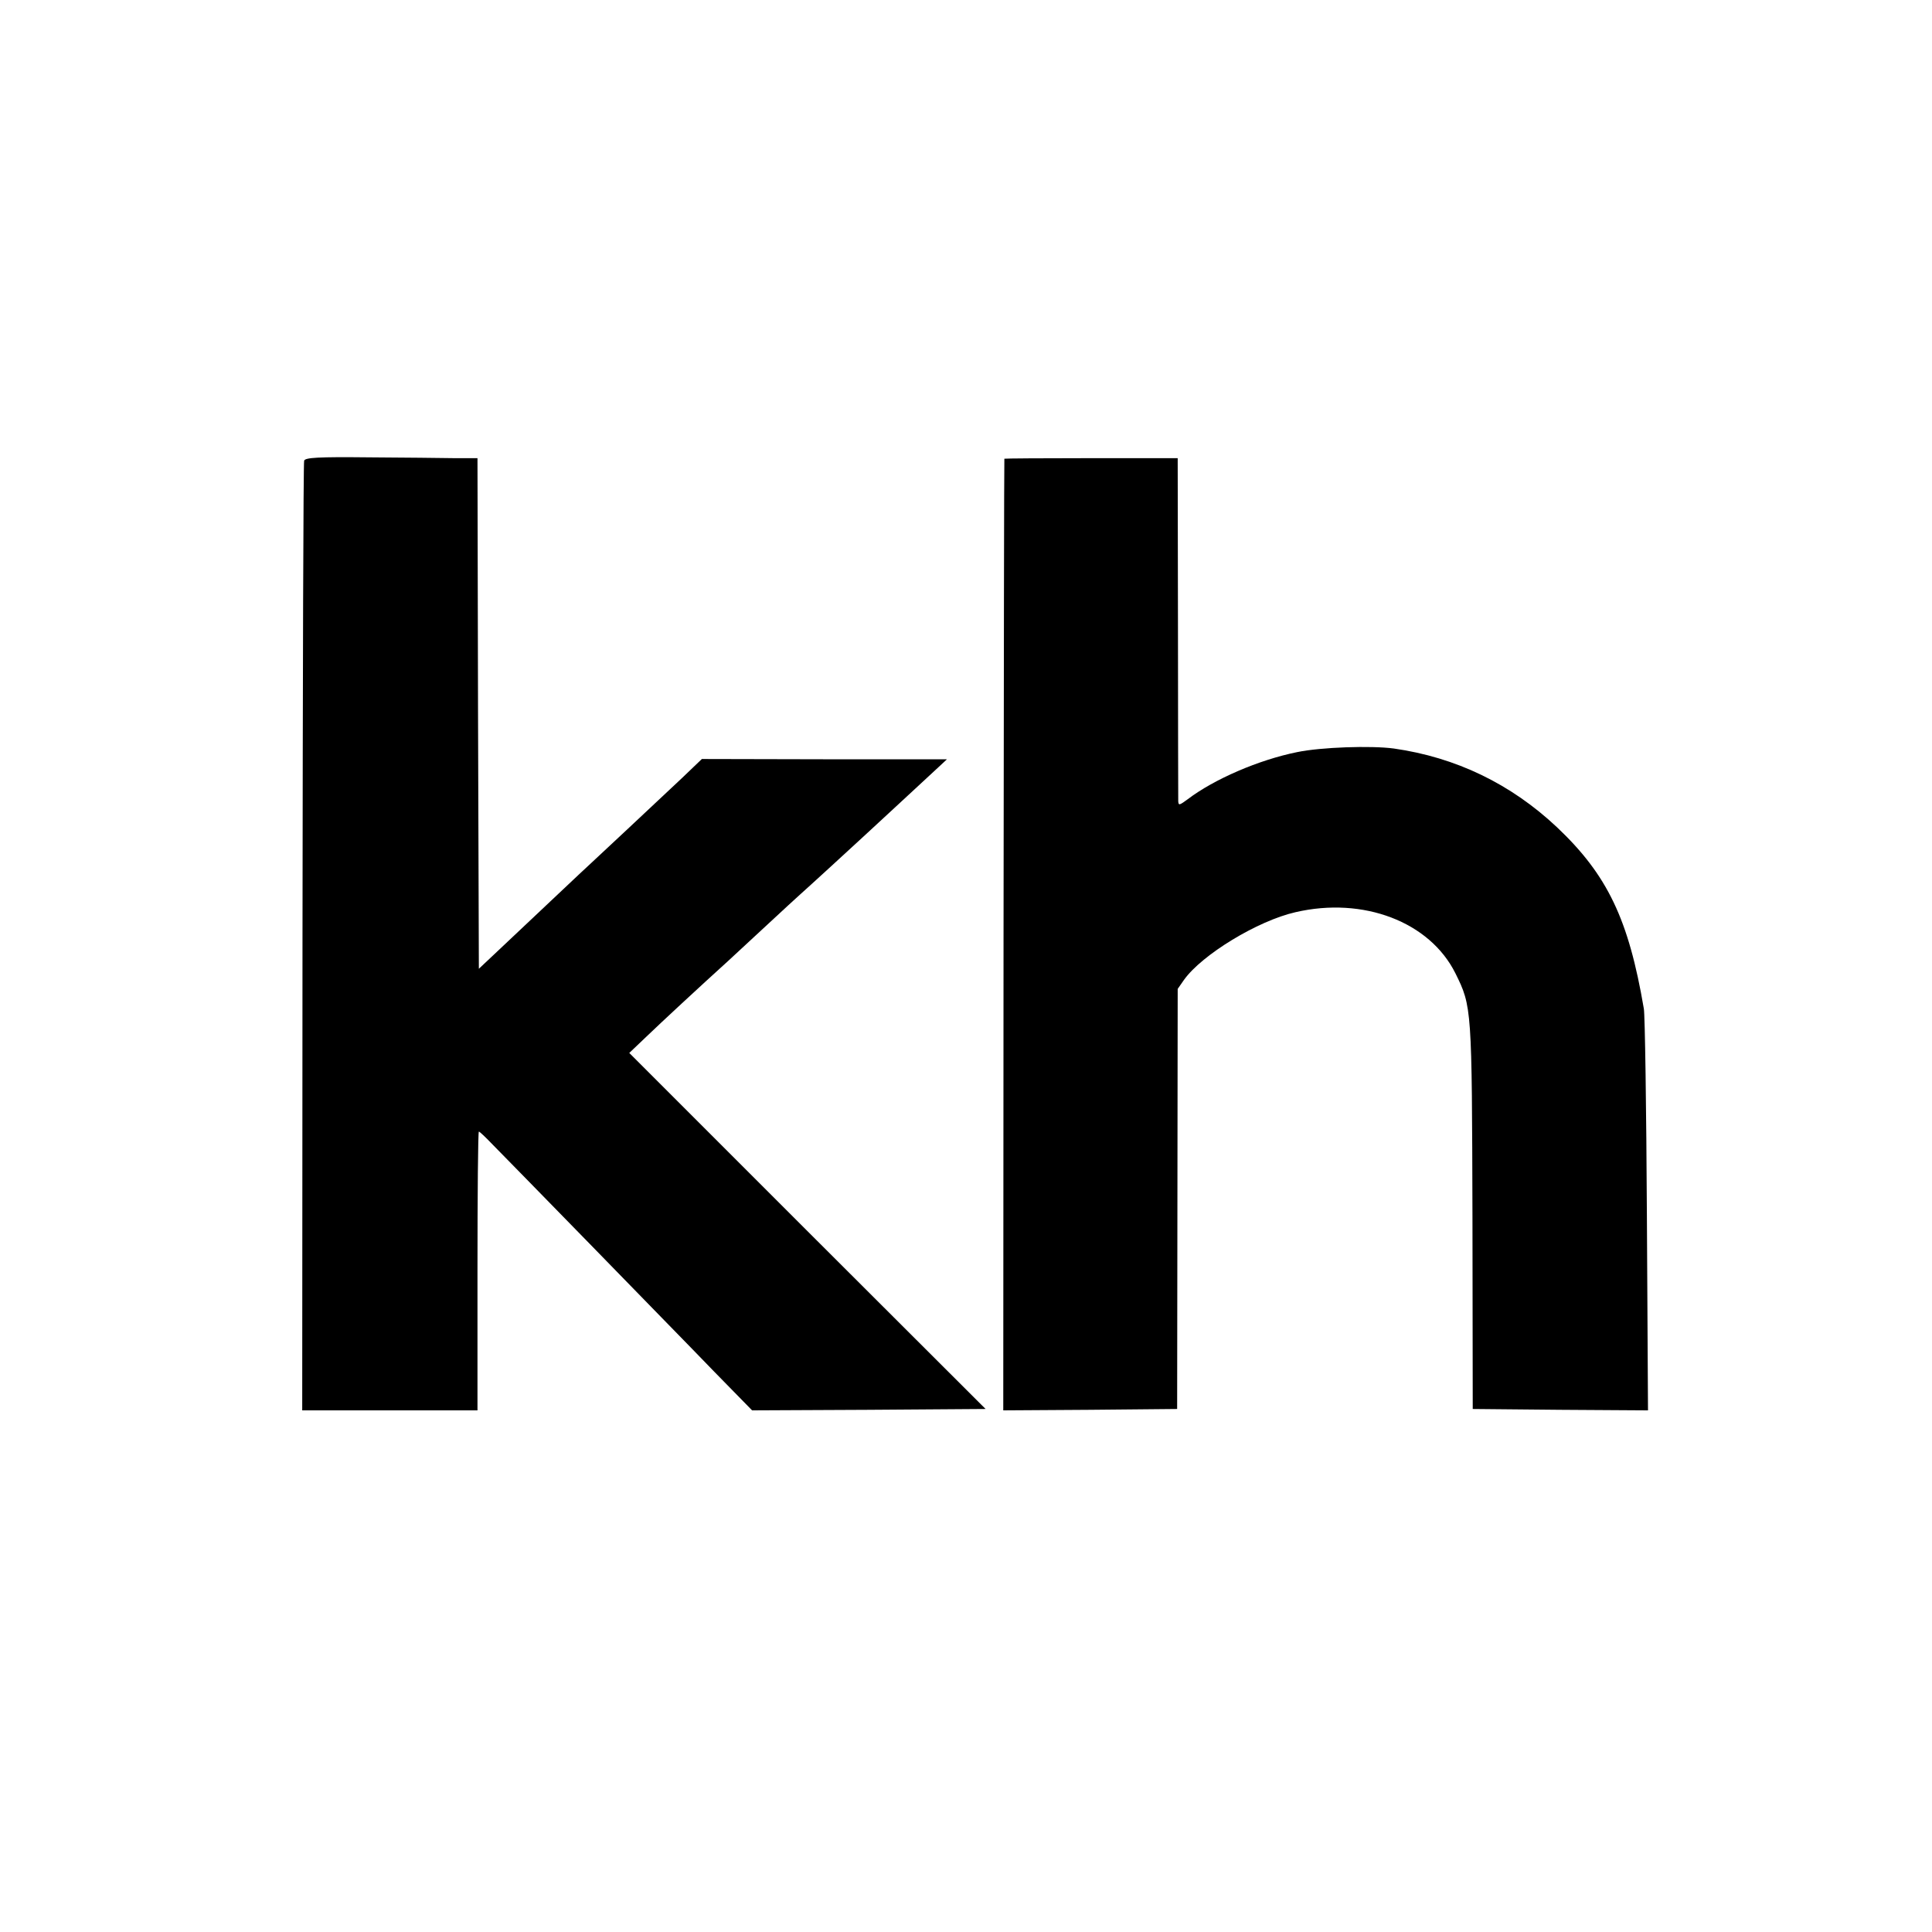 <?xml version="1.0" standalone="no"?>
<!DOCTYPE svg PUBLIC "-//W3C//DTD SVG 20010904//EN"
 "http://www.w3.org/TR/2001/REC-SVG-20010904/DTD/svg10.dtd">
<svg version="1.0" xmlns="http://www.w3.org/2000/svg"
 width="700pt" height="700pt" viewBox="0 0 700 700"
 preserveAspectRatio="xMidYMid meet">
<g transform="translate(0,700) scale(0.1,-0.1)"
fill="#000000" stroke="none">
<path d="M1102 5331 c-3 -7 -5 -785 -6 -1727 l-1 -1714 318 0 317 0 0 505 c0
278 2 505 5 505 3 0 24 -20 47 -44 24 -24 183 -187 354 -362 171 -176 374
-383 450 -462 l139 -142 423 2 423 3 -646 645 -645 645 63 60 c53 51 190 178
297 275 15 14 76 70 135 125 59 55 116 107 126 116 10 9 60 54 111 101 51 47
107 98 123 113 43 40 233 215 267 247 l29 27 -444 0 -444 1 -71 -68 c-130
-122 -276 -259 -313 -293 -21 -19 -93 -87 -163 -153 -69 -65 -156 -147 -193
-182 l-68 -64 -3 925 -2 925 -83 0 c-45 1 -185 2 -311 3 -185 2 -230 -1 -234
-12z"/>
<path d="M3639 5338 c-1 -2 -2 -778 -3 -1726 l-1 -1722 315 2 315 3 1 761 1
761 23 33 c65 91 267 214 404 245 246 57 486 -35 579 -221 60 -121 60 -125 62
-884 l1 -695 318 -3 317 -2 -4 707 c-2 390 -7 726 -11 748 -55 324 -132 485
-315 658 -167 157 -366 253 -591 285 -82 11 -263 5 -350 -13 -139 -28 -301
-98 -397 -171 -30 -22 -33 -23 -34 -7 0 10 -1 294 -1 631 l-1 612 -314 0
c-172 0 -314 -1 -314 -2z"/>
</g>
</svg>

